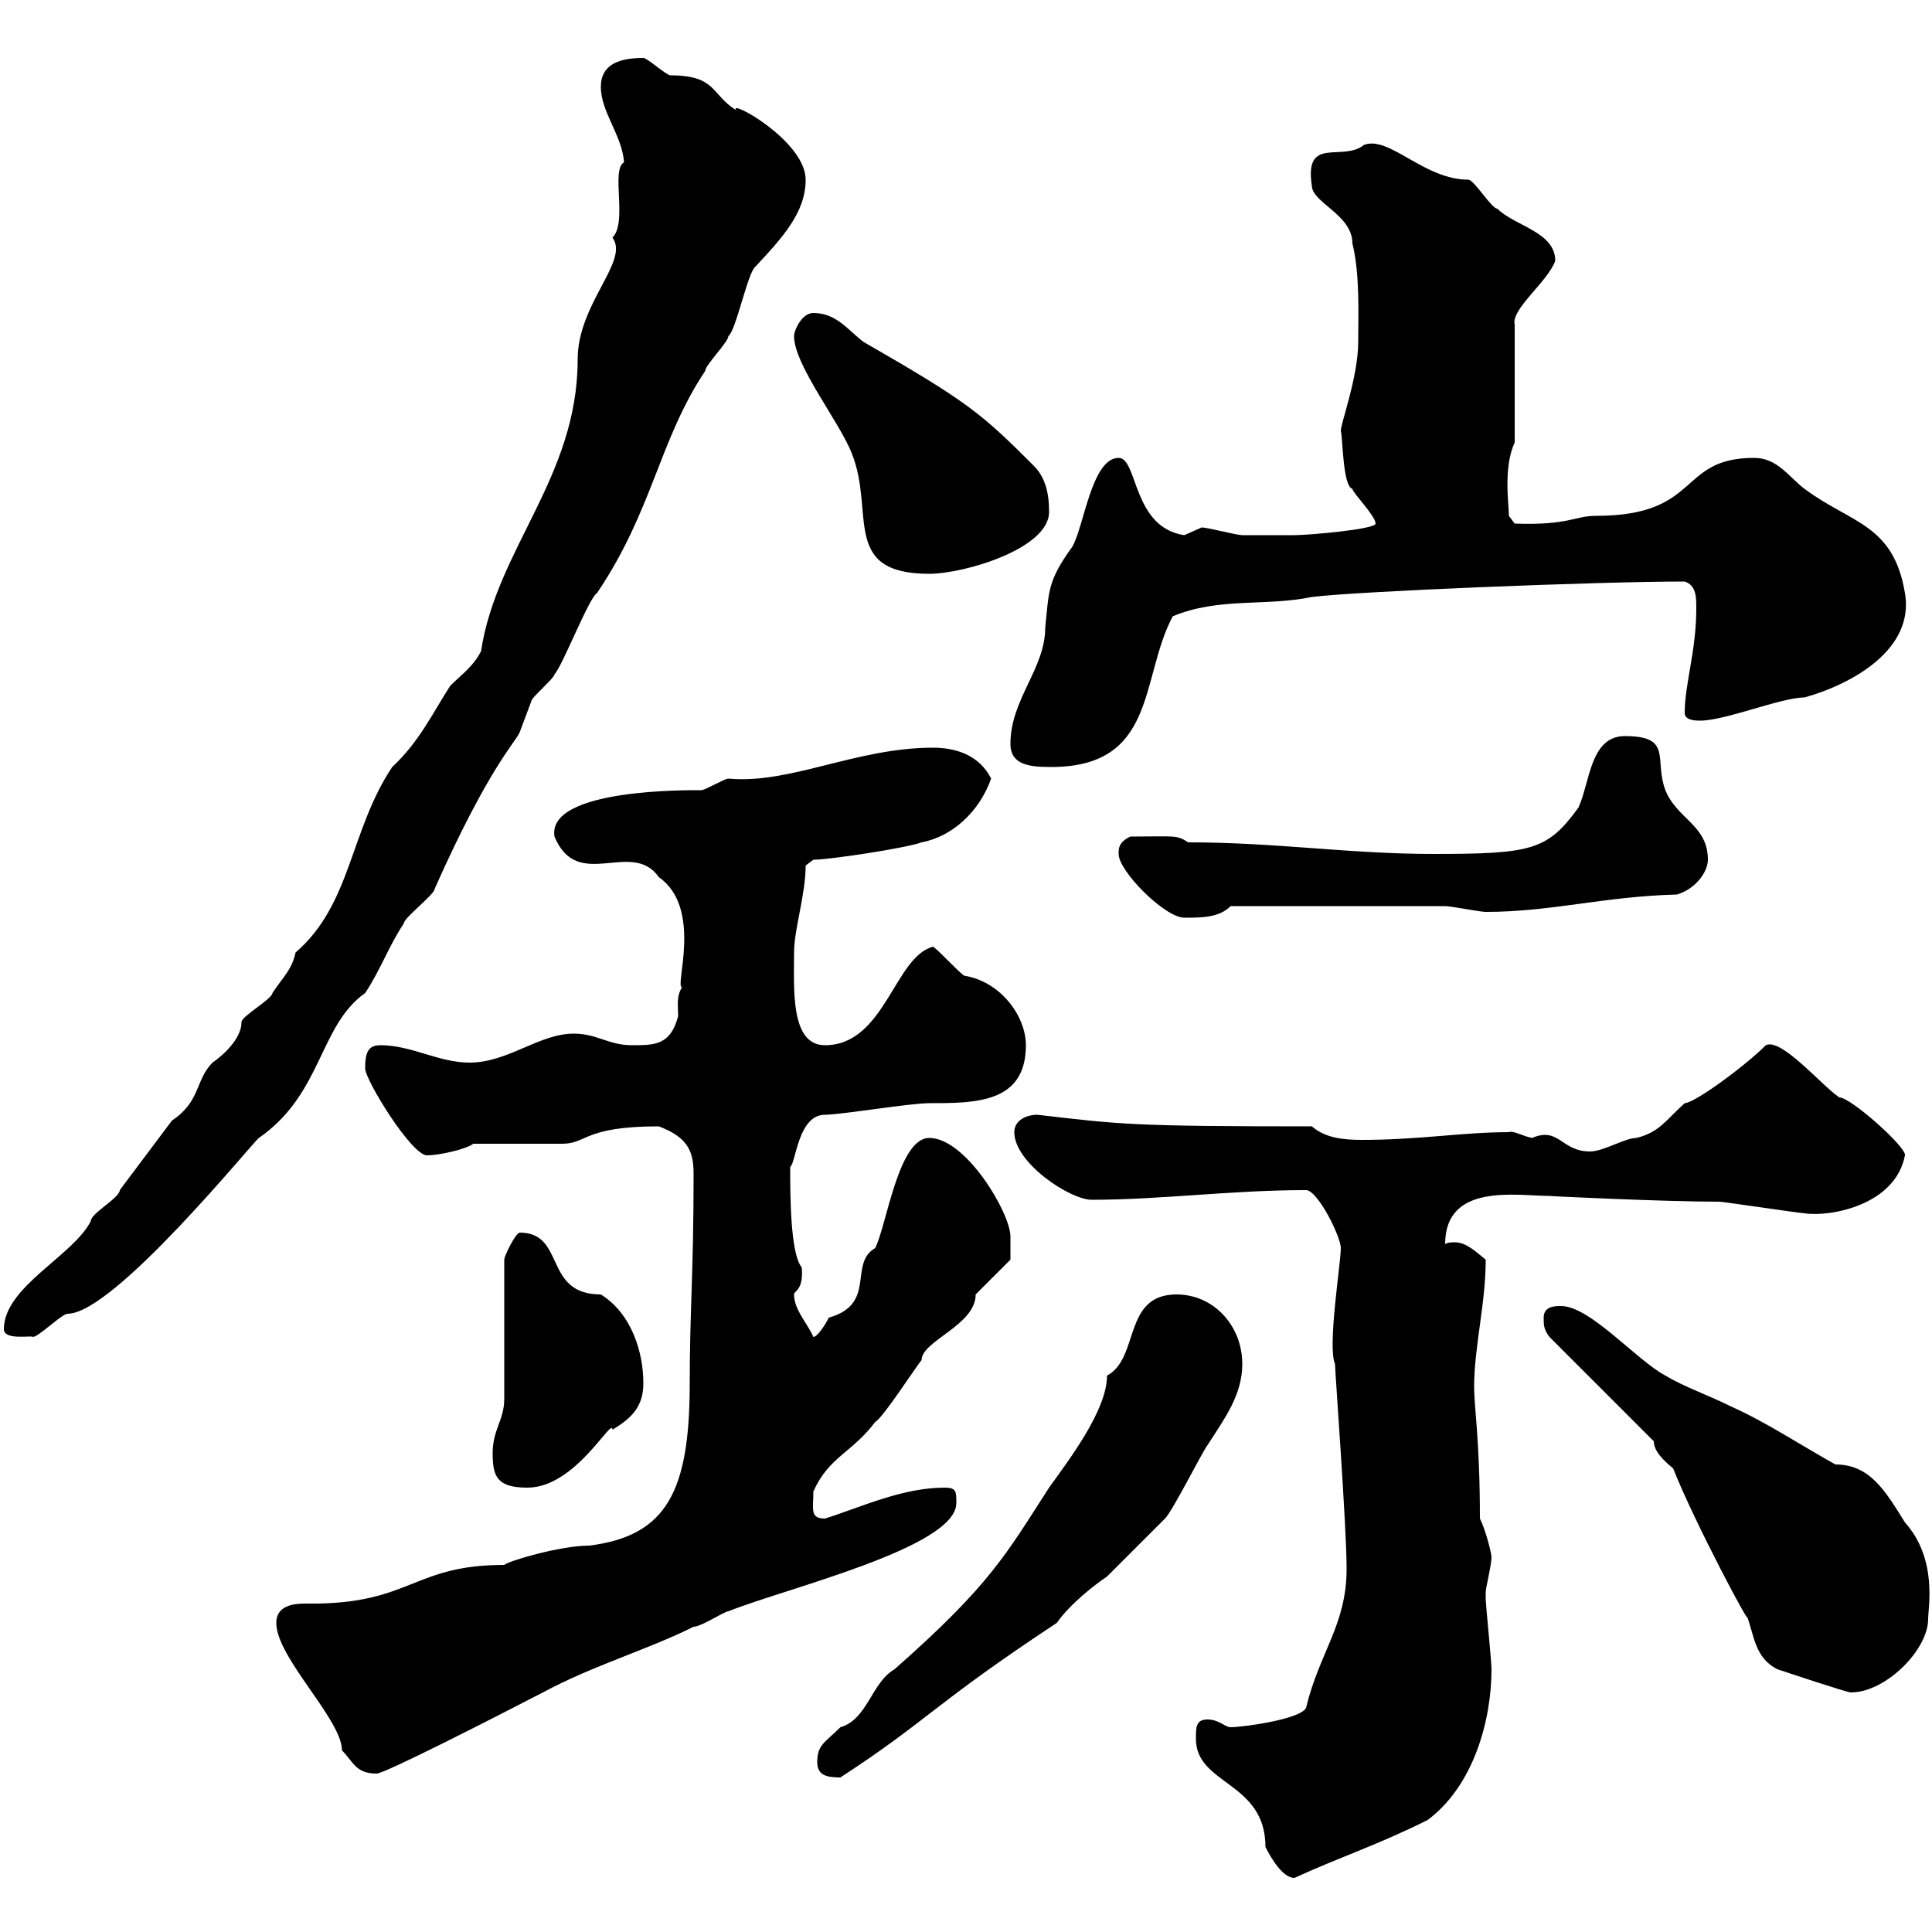 <svg xmlns="http://www.w3.org/2000/svg" xmlns:xlink="http://www.w3.org/1999/xlink" width="300" height="300"><path d="M185.70 270C185.70 277.20 196.50 276.60 196.50 286.80C197.40 288.60 199.20 291.60 201 291.60C208.20 288.30 213.90 286.50 221.70 282.60C228.90 277.20 231.60 267 231.60 259.20C231.60 258 230.70 249 230.70 248.40C230.70 248.40 230.70 248.40 230.70 247.20C230.70 246.60 231.60 243 231.60 241.80C231.60 241.20 230.70 237.60 229.80 235.80C229.80 223.80 228.90 218.40 228.90 215.40C228.90 209.10 230.70 202.50 230.70 195.60C229.20 194.40 227.70 192.90 225.90 192.90C225.60 192.90 224.70 192.90 224.40 193.20C224.40 183.60 235.50 185.70 240.60 185.70C239.70 185.70 258.30 186.60 267 186.60C267.60 186.60 279.60 188.40 280.20 188.40C284.10 189 294.30 187.20 295.80 179.40C296.10 178.20 287.40 170.40 285.60 170.40C282.90 168.60 276.60 161.10 274.20 162.30C270.90 165.60 263.10 171.30 261.60 171.30C258.60 174 257.70 175.80 254.10 176.70C252.30 176.70 249 178.80 246.90 178.80C242.40 178.80 242.10 174.90 237.90 176.70C236.40 176.40 234.90 175.50 234.30 175.80C227.10 175.80 220.50 177 211.50 177C208.50 177 205.80 176.70 203.70 174.90C175.80 174.90 174 174.60 161.10 173.10C159.30 173.10 157.50 174 157.50 175.80C157.50 180.60 166.20 186.30 169.50 186.30C180.30 186.30 191.10 184.80 202.80 184.80C204.60 184.80 208.20 192 208.20 193.80C208.20 196.20 206.10 209.10 207.30 211.80C207.30 213 209.10 237 209.10 243.60C209.10 252.30 204.90 256.50 202.80 265.20C201.90 267 192.90 268.20 191.10 268.20C190.20 268.20 189.30 267 187.50 267C185.70 267 185.70 268.20 185.70 270ZM126.90 273.60C126.90 275.70 128.40 276 130.50 276C144.30 267 144.60 264.90 164.10 252C166.20 249 170.10 246 171.90 244.80C173.70 243 180.30 236.40 180.90 235.80C182.10 234.60 186.60 225.60 187.50 224.40C190.20 220.20 192.90 216.60 192.90 211.80C192.90 205.80 188.40 201 182.70 201C174.30 201 177 210.90 171.90 213.60C171.90 219 165.90 226.80 162.90 231C156.30 241.20 153.90 246 138.90 259.20C135.30 261.30 134.70 267 130.50 268.20C128.10 270.60 126.90 270.90 126.90 273.60ZM42.90 252C42.90 257.40 53.10 267 53.10 271.80C54.90 273.60 55.20 275.40 58.50 275.40C59.70 275.40 76.20 267 84.30 262.80C92.10 258.60 100.50 256.20 107.70 252.60C108.90 252.60 112.50 250.20 113.10 250.20C122.10 246.60 148.50 240.30 148.50 233.40C148.50 231.60 148.50 231 146.70 231C140.10 231 133.80 234 128.10 235.80C125.70 235.80 126.30 234.30 126.30 231.60C128.70 226.20 132.30 225.60 135.90 220.80C137.10 220.20 142.50 211.80 143.10 211.20C143.10 208.20 151.50 205.80 151.50 201C152.10 200.40 155.70 196.80 156.90 195.60L156.90 192C156.90 188.40 150 176.70 144.30 176.70C139.50 176.70 137.70 190.20 135.90 193.80C131.70 196.20 136.20 202.50 128.70 204.60C128.10 205.80 126.90 207.60 126.30 207.60C125.40 205.50 123.30 203.40 123.30 201C123.30 200.40 124.80 200.40 124.50 196.80C122.70 194.70 122.70 185.40 122.70 181.20C123.60 180.60 123.90 173.10 128.10 173.10C130.50 173.10 141.30 171.30 144.30 171.30C151.50 171.30 159.30 171.30 159.30 162.30C159.30 157.80 155.40 152.40 149.70 151.50C148.50 150.60 146.10 147.90 144.90 147C138.90 148.50 137.40 162.30 128.10 162.30C122.70 162.30 123.30 153.60 123.30 147.90C123.30 144.30 125.10 138.90 125.10 134.40L126.30 133.50C128.70 133.50 140.70 131.70 143.10 130.80C147.90 129.90 152.10 126 153.90 120.90C152.10 117.30 148.50 116.10 144.90 116.10C132.90 116.10 122.70 121.80 113.10 120.90C112.50 120.90 109.50 122.70 108.90 122.70C107.10 122.70 84.90 122.40 86.10 129.90C89.70 138.60 98.10 130.20 102.30 136.20C109.20 141 104.70 153.30 105.90 153.30C105 154.80 105.30 156 105.30 157.80C104.10 162.30 101.70 162.30 98.10 162.30C94.50 162.30 92.70 160.50 89.10 160.50C83.70 160.50 78.90 165 72.90 165C68.10 165 63.90 162.30 59.10 162.30C57.30 162.30 56.70 163.20 56.70 165.90C56.70 167.70 63.90 179.40 66.30 179.40C68.10 179.40 72.30 178.50 73.50 177.60C74.70 177.60 86.10 177.60 87.30 177.60C91.20 177.60 90.60 174.90 102.30 174.90C107.10 176.70 107.70 179.10 107.70 182.40C107.70 198 107.10 203.40 107.10 214.80C107.10 231.60 103.50 238.50 91.50 240C87 240 78.90 242.40 78.30 243C64.50 243 63.90 248.70 49.50 249C48.90 249 48 249 47.40 249C45.60 249 42.90 249.30 42.90 252ZM256.80 223.80C256.80 225.30 258.30 226.80 259.80 228C263.10 236.40 272.40 253.80 271.20 250.80C272.40 253.80 272.40 257.40 276 259.20C277.80 259.80 286.80 262.80 287.40 262.80C292.80 262.80 299.40 256.20 299.40 251.40C299.40 249.60 300.90 242.10 295.80 236.40C292.80 231.60 290.40 227.40 285 227.40C279.60 224.40 274.20 220.80 268.80 218.40C265.20 216.60 261.60 215.40 258.60 213.60C254.10 211.20 246.90 202.80 242.40 202.80C241.50 202.80 239.70 202.80 239.70 204.60C239.70 205.80 239.70 206.40 240.60 207.60ZM76.50 225.60C76.50 229.20 77.10 231 81.90 231C89.40 231 95.10 219.90 95.10 222C98.10 220.20 99.90 218.40 99.90 214.80C99.90 210 98.10 204 93.30 201C84.30 201 87.90 191.40 80.70 191.40C80.10 191.40 78.30 195 78.30 195.60L78.30 217.20C78.30 220.50 76.50 222 76.50 225.60ZM0.60 206.40C0.60 208.20 5.10 207.30 5.10 207.60C6 207.60 9.60 204 10.50 204C17.70 204 39.30 177.30 40.20 176.70C50.10 169.80 49.50 159.30 56.70 154.20C59.10 150.60 60.30 147 62.70 143.40C62.70 142.50 67.50 138.90 67.50 138C75.90 119.10 80.10 115.20 80.70 113.70C80.70 113.70 82.50 108.90 82.50 108.90C82.50 108.30 86.10 105.30 86.10 104.70C87.30 103.50 91.50 92.70 92.70 92.10C101.40 79.20 102.30 68.40 109.50 57.60C109.50 56.70 113.10 53.10 113.10 52.20C114.30 51.30 116.10 42.30 117.30 41.40C121.50 36.90 125.10 33 125.10 27.90C125.10 21.90 113.10 15.30 114.30 17.10C110.40 14.70 111.30 11.70 104.10 11.70C103.50 11.70 100.50 9 99.90 9C96.30 9 93.30 9.90 93.30 13.50C93.30 17.40 96.60 21 96.90 25.20C94.80 26.40 97.50 34.50 95.10 36.90C97.80 40.50 89.70 47.10 89.70 55.80C89.70 74.10 77.10 85.20 74.70 101.10C73.50 103.50 71.70 104.70 69.90 106.50C67.20 110.70 65.10 115.20 60.90 119.10C54.30 129 54.60 140.40 45.90 147.90C45.30 150.60 44.10 151.50 42.30 154.20C42.30 155.10 37.50 157.80 37.50 158.70C37.50 162 33 165 33 165C30.30 167.70 31.20 171 26.70 174C24 177.60 21.30 181.20 18.60 184.80C18.60 186 14.10 188.40 14.10 189.60C11.40 195 0.60 199.80 0.60 206.40ZM173.70 132.60C173.70 135.30 180.90 142.50 183.90 142.50C186.60 142.50 189.30 142.50 191.10 140.70L224.40 140.70C225.30 140.70 229.80 141.60 230.70 141.60C240.90 141.60 249 139.20 260.40 138.90C263.40 138 265.20 135.30 265.20 133.50C265.20 128.10 260.40 127.20 258.60 122.70C256.80 117.90 259.80 114.30 252.30 114.30C246.90 114.30 246.90 121.50 245.10 125.40C240.30 132 237.90 132.60 222.60 132.60C209.40 132.60 198.30 130.80 184.50 130.80C182.70 129.60 182.40 129.90 175.50 129.90C173.70 130.80 173.70 131.70 173.70 132.60ZM156.90 115.50C156.90 118.80 159.90 119.10 163.20 119.10C179.70 119.10 177 105.30 182.10 95.70C189.30 92.70 196.50 94.20 203.70 92.70C210.90 91.80 248.10 90.30 261.60 90.30C263.40 90.90 263.40 92.70 263.40 94.50C263.40 101.10 261.60 106.20 261.60 110.70C261.60 111.90 263.40 111.90 264 111.90C267.90 111.90 276.60 108.30 280.20 108.30C287.70 106.20 297.30 100.80 295.80 92.10C294 81.30 287.40 81.30 280.20 75.90C277.80 74.10 276 71.10 272.40 71.10C260.40 71.10 264.30 80.10 247.80 80.10C244.50 80.10 243.60 81.60 235.20 81.30L234.30 80.10C234.30 78.30 233.40 72.60 235.20 68.70L235.20 50.40C234.60 48 240.30 43.80 241.50 40.50C241.50 36 235.20 35.10 232.50 32.40C231.60 32.40 228.90 27.90 228 27.90C221.10 27.90 215.70 21 211.80 22.50C208.50 25.20 202.50 21 203.70 28.80C203.70 31.50 210 33.30 210 37.80C211.20 42.60 210.90 49.20 210.90 53.10C210.90 58.50 208.20 65.70 208.20 66.90C208.50 67.80 208.50 75.60 210 75.90C210 76.50 213.60 80.10 213.60 81.30C213.60 82.20 203.10 83.10 201 83.10C199.50 83.10 194.70 83.10 192.90 83.10C192 83.10 187.50 81.90 186.60 81.90C186.60 81.90 183.90 83.10 183.90 83.10C175.80 81.90 176.70 71.10 173.70 71.10C169.50 71.10 168.30 81.90 166.50 84.90C162.60 90.30 162.90 91.80 162.30 97.50C162.30 103.80 156.90 108.60 156.90 115.50ZM123.30 52.20C123.30 56.70 130.50 65.70 132.30 70.50C135.90 79.50 130.50 89.10 144.30 89.10C149.70 89.10 162.90 85.20 162.90 79.50C162.90 76.50 162.30 74.10 160.50 72.30C152.40 64.20 150.30 62.40 134.10 53.10C131.70 51.30 129.90 48.60 126.30 48.60C124.50 48.60 123.30 51.30 123.30 52.20Z"/></svg>